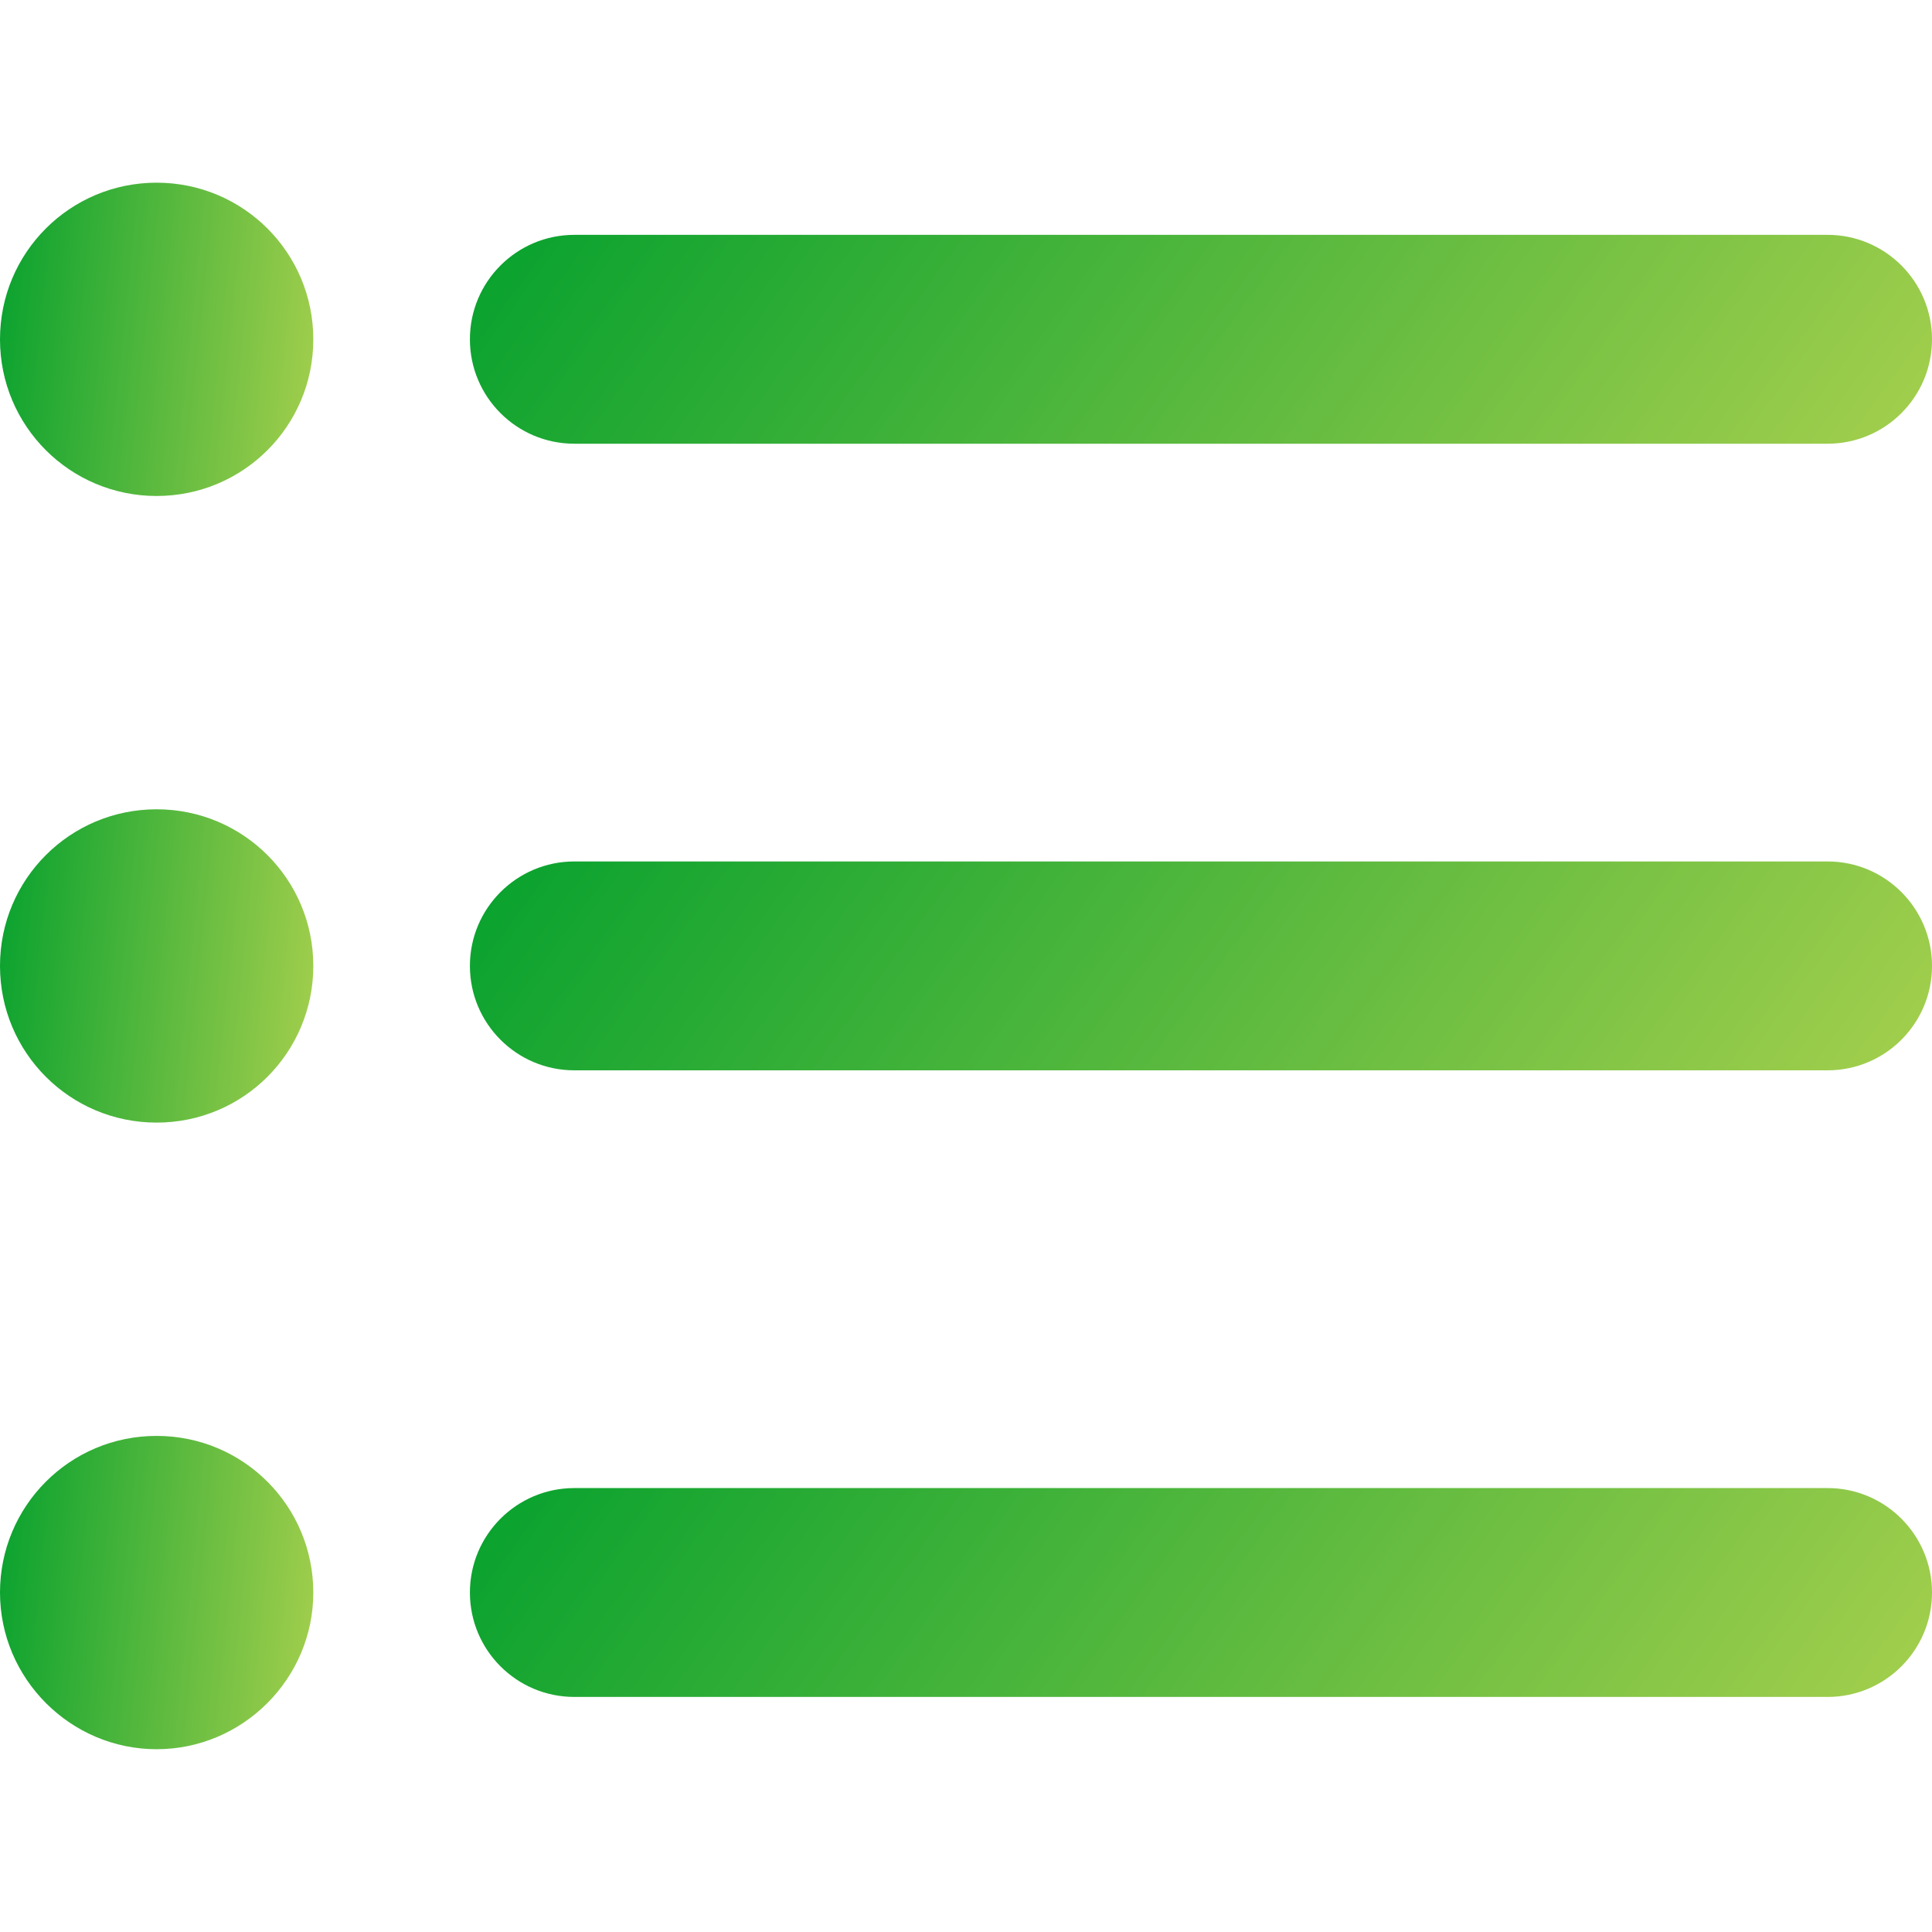 <svg width="18" height="18" viewBox="0 0 18 18" fill="none" xmlns="http://www.w3.org/2000/svg">
<path d="M1.459 1.702C0.652 1.702 0 2.354 0 3.162C0 3.969 0.652 4.621 1.459 4.621C2.267 4.621 2.919 3.969 2.919 3.162C2.919 2.354 2.267 1.702 1.459 1.702Z" fill="url(#paint0_linear)"/>
<path d="M1.459 7.54C0.652 7.54 0 8.192 0 8.999C0 9.807 0.652 10.459 1.459 10.459C2.267 10.459 2.919 9.807 2.919 8.999C2.919 8.192 2.267 7.54 1.459 7.54Z" fill="url(#paint1_linear)"/>
<path d="M1.459 13.378C0.647 13.378 0 14.035 0 14.837C0 15.64 0.657 16.297 1.459 16.297C2.262 16.297 2.919 15.64 2.919 14.837C2.919 14.035 2.272 13.378 1.459 13.378Z" fill="url(#paint2_linear)"/>
<path d="M17.027 13.864H5.351C4.814 13.864 4.378 14.3 4.378 14.837C4.378 15.375 4.814 15.81 5.351 15.81H17.027C17.564 15.81 18 15.375 18 14.837C18 14.3 17.564 13.864 17.027 13.864Z" fill="url(#paint3_linear)"/>
<path d="M17.027 2.188H5.351C4.814 2.188 4.378 2.624 4.378 3.161C4.378 3.699 4.814 4.134 5.351 4.134H17.027C17.564 4.134 18 3.699 18 3.161C18 2.624 17.564 2.188 17.027 2.188Z" fill="url(#paint4_linear)"/>
<path d="M17.027 8.026H5.351C4.814 8.026 4.378 8.462 4.378 8.999C4.378 9.537 4.814 9.972 5.351 9.972H17.027C17.564 9.972 18 9.537 18 8.999C18 8.462 17.564 8.026 17.027 8.026Z" fill="url(#paint5_linear)"/>
<defs>
<linearGradient id="paint0_linear" x1="-1.87718e-06" y1="1.702" x2="3.19" y2="2.037" gradientUnits="userSpaceOnUse">
<stop stop-color="#06A12E"/>
<stop offset="1" stop-color="#A5CF4D"/>
</linearGradient>
<linearGradient id="paint1_linear" x1="-1.87718e-06" y1="7.54" x2="3.19" y2="7.875" gradientUnits="userSpaceOnUse">
<stop stop-color="#06A12E"/>
<stop offset="1" stop-color="#A5CF4D"/>
</linearGradient>
<linearGradient id="paint2_linear" x1="-1.87718e-06" y1="13.378" x2="3.19" y2="13.713" gradientUnits="userSpaceOnUse">
<stop stop-color="#06A12E"/>
<stop offset="1" stop-color="#A5CF4D"/>
</linearGradient>
<linearGradient id="paint3_linear" x1="4.378" y1="13.864" x2="14.154" y2="21.045" gradientUnits="userSpaceOnUse">
<stop stop-color="#06A12E"/>
<stop offset="1" stop-color="#A5CF4D"/>
</linearGradient>
<linearGradient id="paint4_linear" x1="4.378" y1="2.188" x2="14.154" y2="9.37" gradientUnits="userSpaceOnUse">
<stop stop-color="#06A12E"/>
<stop offset="1" stop-color="#A5CF4D"/>
</linearGradient>
<linearGradient id="paint5_linear" x1="4.378" y1="8.026" x2="14.154" y2="15.207" gradientUnits="userSpaceOnUse">
<stop stop-color="#06A12E"/>
<stop offset="1" stop-color="#A5CF4D"/>
</linearGradient>
</defs>
</svg>
